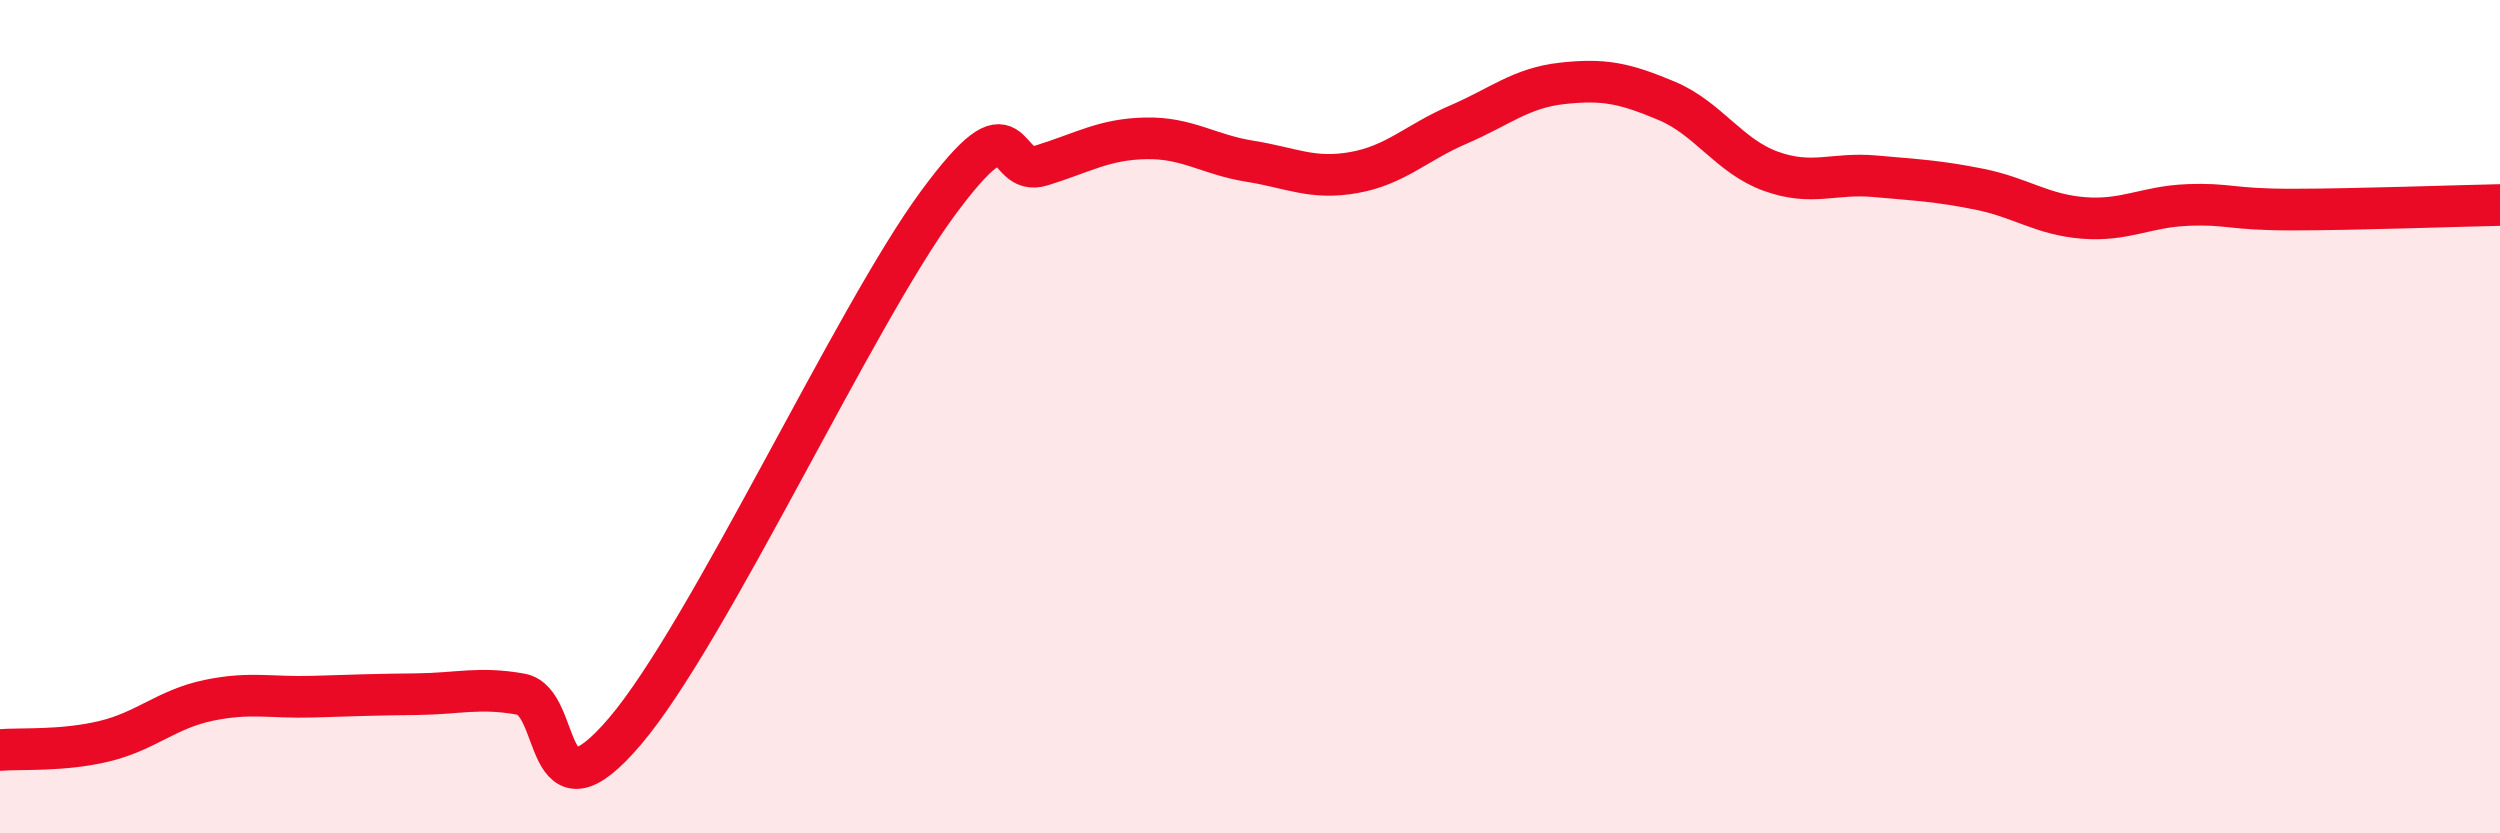 
    <svg width="60" height="20" viewBox="0 0 60 20" xmlns="http://www.w3.org/2000/svg">
      <path
        d="M 0,18 C 0.5,17.96 1.5,18.03 2.5,17.79 C 3.5,17.55 4,17.02 5,16.81 C 6,16.6 6.5,16.75 7.5,16.72 C 8.5,16.69 9,16.67 10,16.66 C 11,16.65 11.5,16.48 12.5,16.66 C 13.5,16.84 13,19.9 15,17.55 C 17,15.2 20.5,7.61 22.5,4.89 C 24.5,2.17 24,4.28 25,3.97 C 26,3.66 26.5,3.34 27.5,3.32 C 28.5,3.3 29,3.71 30,3.87 C 31,4.03 31.5,4.32 32.5,4.14 C 33.5,3.96 34,3.42 35,2.99 C 36,2.56 36.5,2.11 37.5,2 C 38.5,1.89 39,2 40,2.42 C 41,2.84 41.5,3.75 42.5,4.11 C 43.5,4.47 44,4.14 45,4.23 C 46,4.32 46.5,4.34 47.5,4.54 C 48.5,4.74 49,5.15 50,5.23 C 51,5.31 51.5,4.96 52.5,4.92 C 53.5,4.88 53.5,5.03 55,5.03 C 56.5,5.03 59,4.94 60,4.92L60 20L0 20Z"
        fill="#EB0A25"
        opacity="0.1"
        stroke-linecap="round"
        stroke-linejoin="round"
      />
      <path
        d="M 0,18 C 0.5,17.96 1.5,18.03 2.5,17.79 C 3.5,17.55 4,17.02 5,16.81 C 6,16.6 6.5,16.75 7.5,16.72 C 8.5,16.69 9,16.67 10,16.66 C 11,16.65 11.5,16.48 12.5,16.66 C 13.5,16.84 13,19.9 15,17.55 C 17,15.2 20.5,7.61 22.5,4.89 C 24.5,2.17 24,4.28 25,3.97 C 26,3.66 26.5,3.34 27.5,3.32 C 28.5,3.3 29,3.71 30,3.87 C 31,4.03 31.5,4.32 32.5,4.14 C 33.5,3.96 34,3.42 35,2.99 C 36,2.56 36.5,2.11 37.5,2 C 38.5,1.89 39,2 40,2.42 C 41,2.84 41.5,3.75 42.5,4.11 C 43.5,4.47 44,4.14 45,4.23 C 46,4.32 46.5,4.34 47.5,4.54 C 48.5,4.74 49,5.15 50,5.23 C 51,5.31 51.5,4.96 52.5,4.92 C 53.5,4.88 53.5,5.03 55,5.03 C 56.5,5.03 59,4.94 60,4.92"
        stroke="#EB0A25"
        stroke-width="1"
        fill="none"
        stroke-linecap="round"
        stroke-linejoin="round"
      />
    </svg>
  